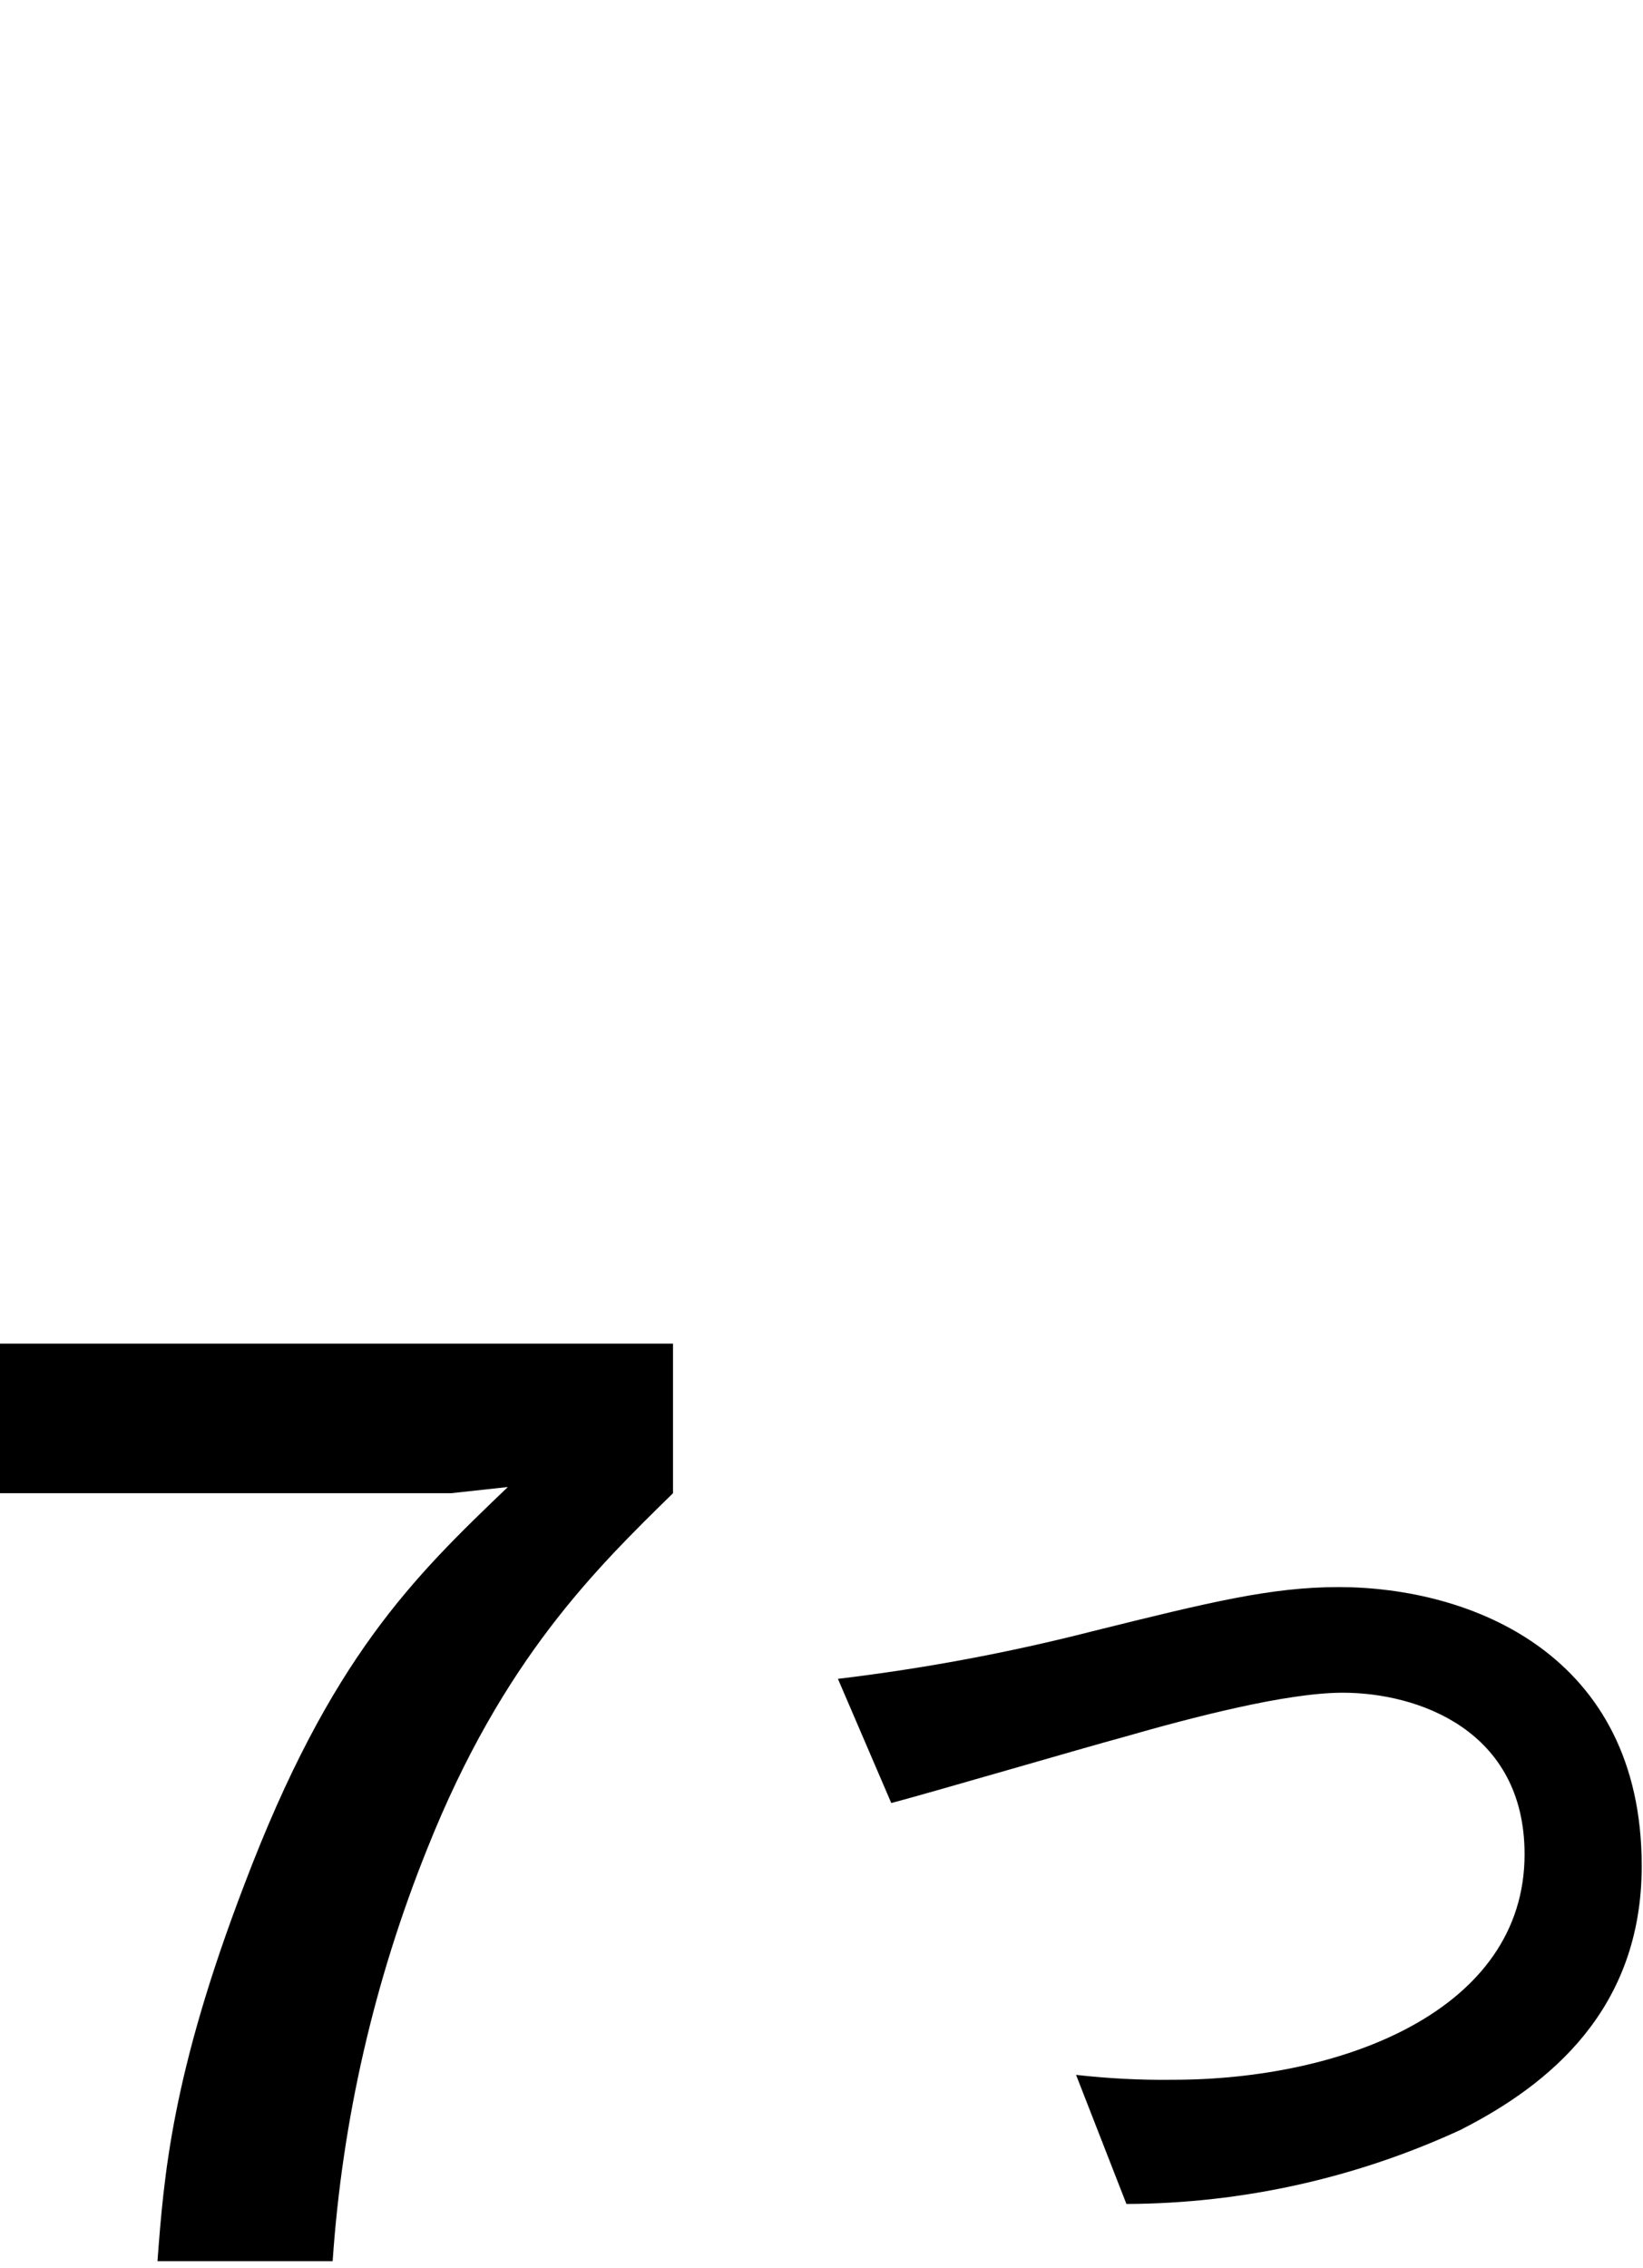 <?xml version="1.0" encoding="UTF-8"?>
<svg id="_レイヤー_1" data-name="レイヤー_1" xmlns="http://www.w3.org/2000/svg" viewBox="0 0 77 106.29">
  <path id="_パス_4311" data-name="パス_4311" d="M20.02,86.65c-2.48,6.17-3.98,12.69-4.43,19.32H7.38c.3-3.95.65-8.72,4.08-17.67,4.02-10.6,7.91-14.37,12.34-18.61l-2.66.29H0v-7.01h31.54v7.01c-3.6,3.53-7.98,7.78-11.52,16.67"/>
  <path id="_パス_4312" data-name="パス_4312" d="M68.53,99.78c-4.93,2.29-10.3,3.49-15.74,3.51l-2.36-6.05c1.51.17,3.02.25,4.54.23,7.92,0,16.48-3.23,16.48-10.57,0-5.82-5-7.57-8.52-7.57-2.64,0-7.04,1.15-10.28,2.08-1.71.46-9.3,2.68-10.88,3.09l-2.5-5.82c4.01-.48,7.98-1.22,11.89-2.22,5.55-1.38,8.42-2.08,11.57-2.08,6.2,0,14.21,3.14,14.21,13.07,0,6.74-4.35,10.25-8.42,12.33"/>
</svg>